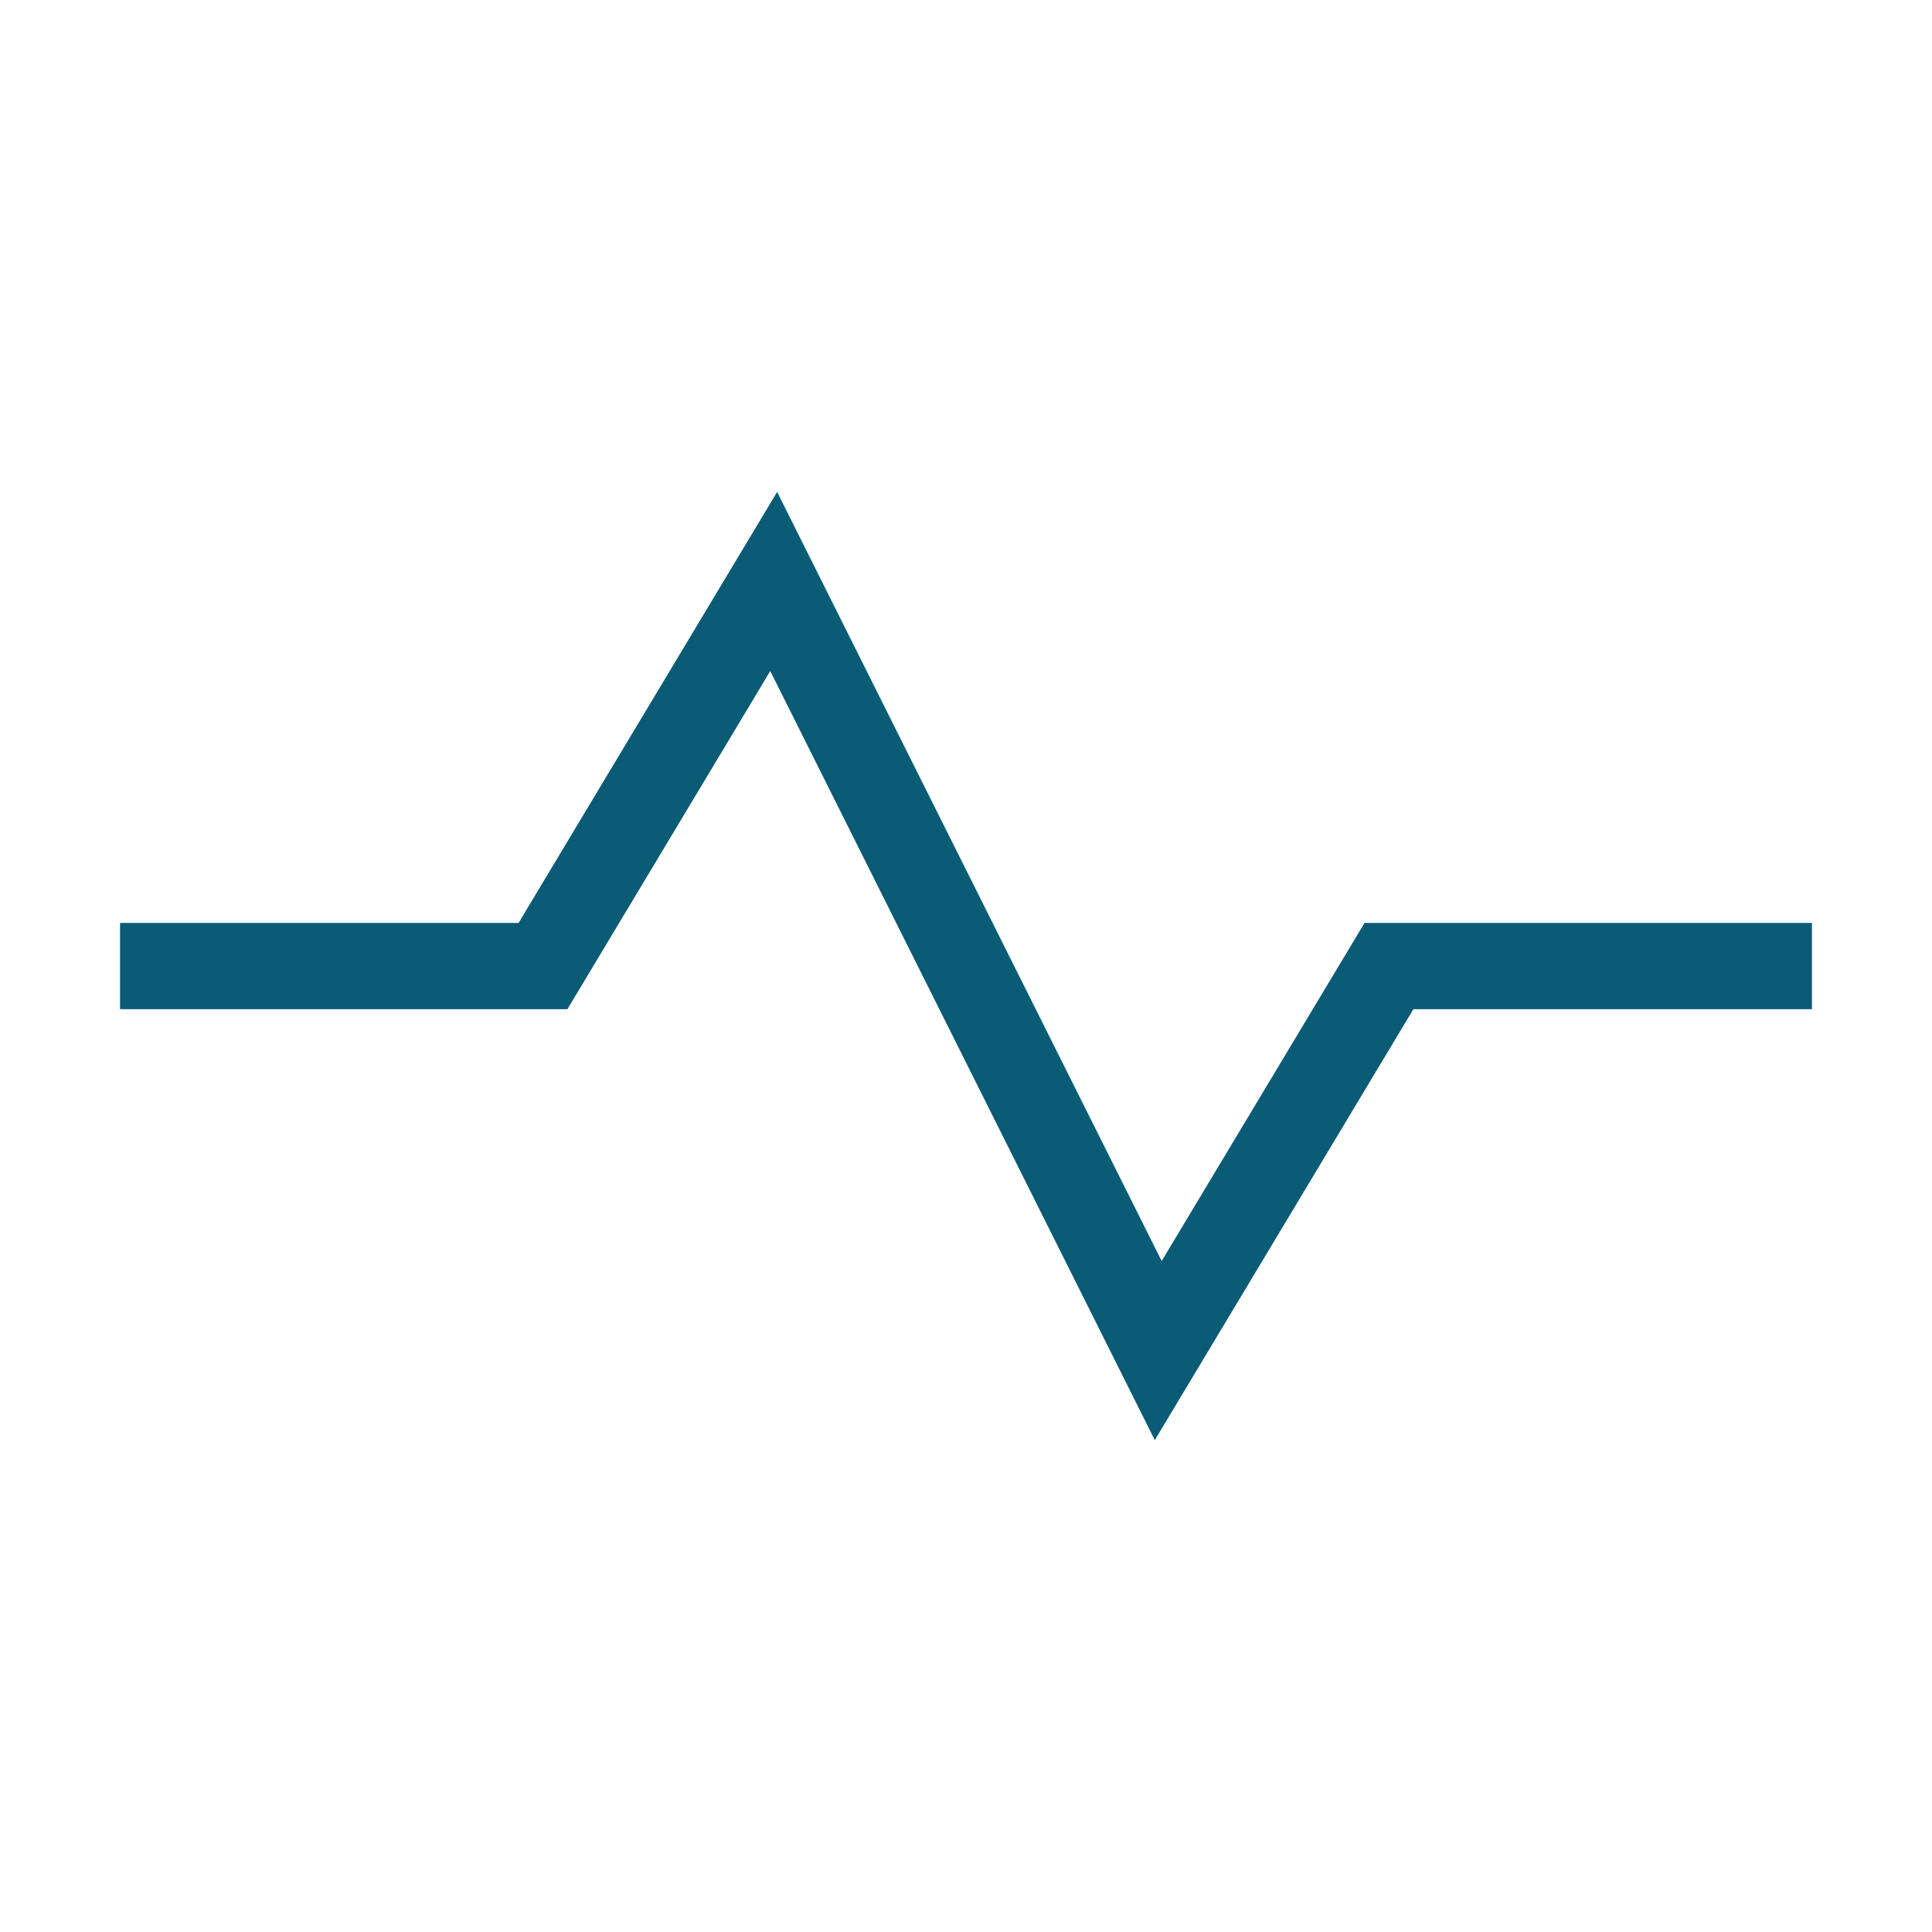 <?xml version="1.0" encoding="UTF-8"?> <svg xmlns="http://www.w3.org/2000/svg" width="56" height="56" viewBox="0 0 56 56" fill="none"><g id="Wave-Signal--Streamline-Sharp"><g id="Wave-Signal--Streamline-Sharp_2"><path id="Vector 2221" d="M3.479 28.001H15.739L22.426 16.855L33.572 39.147L40.26 28.001H52.52" stroke="#0A5B76" stroke-width="2.5"></path></g></g></svg> 